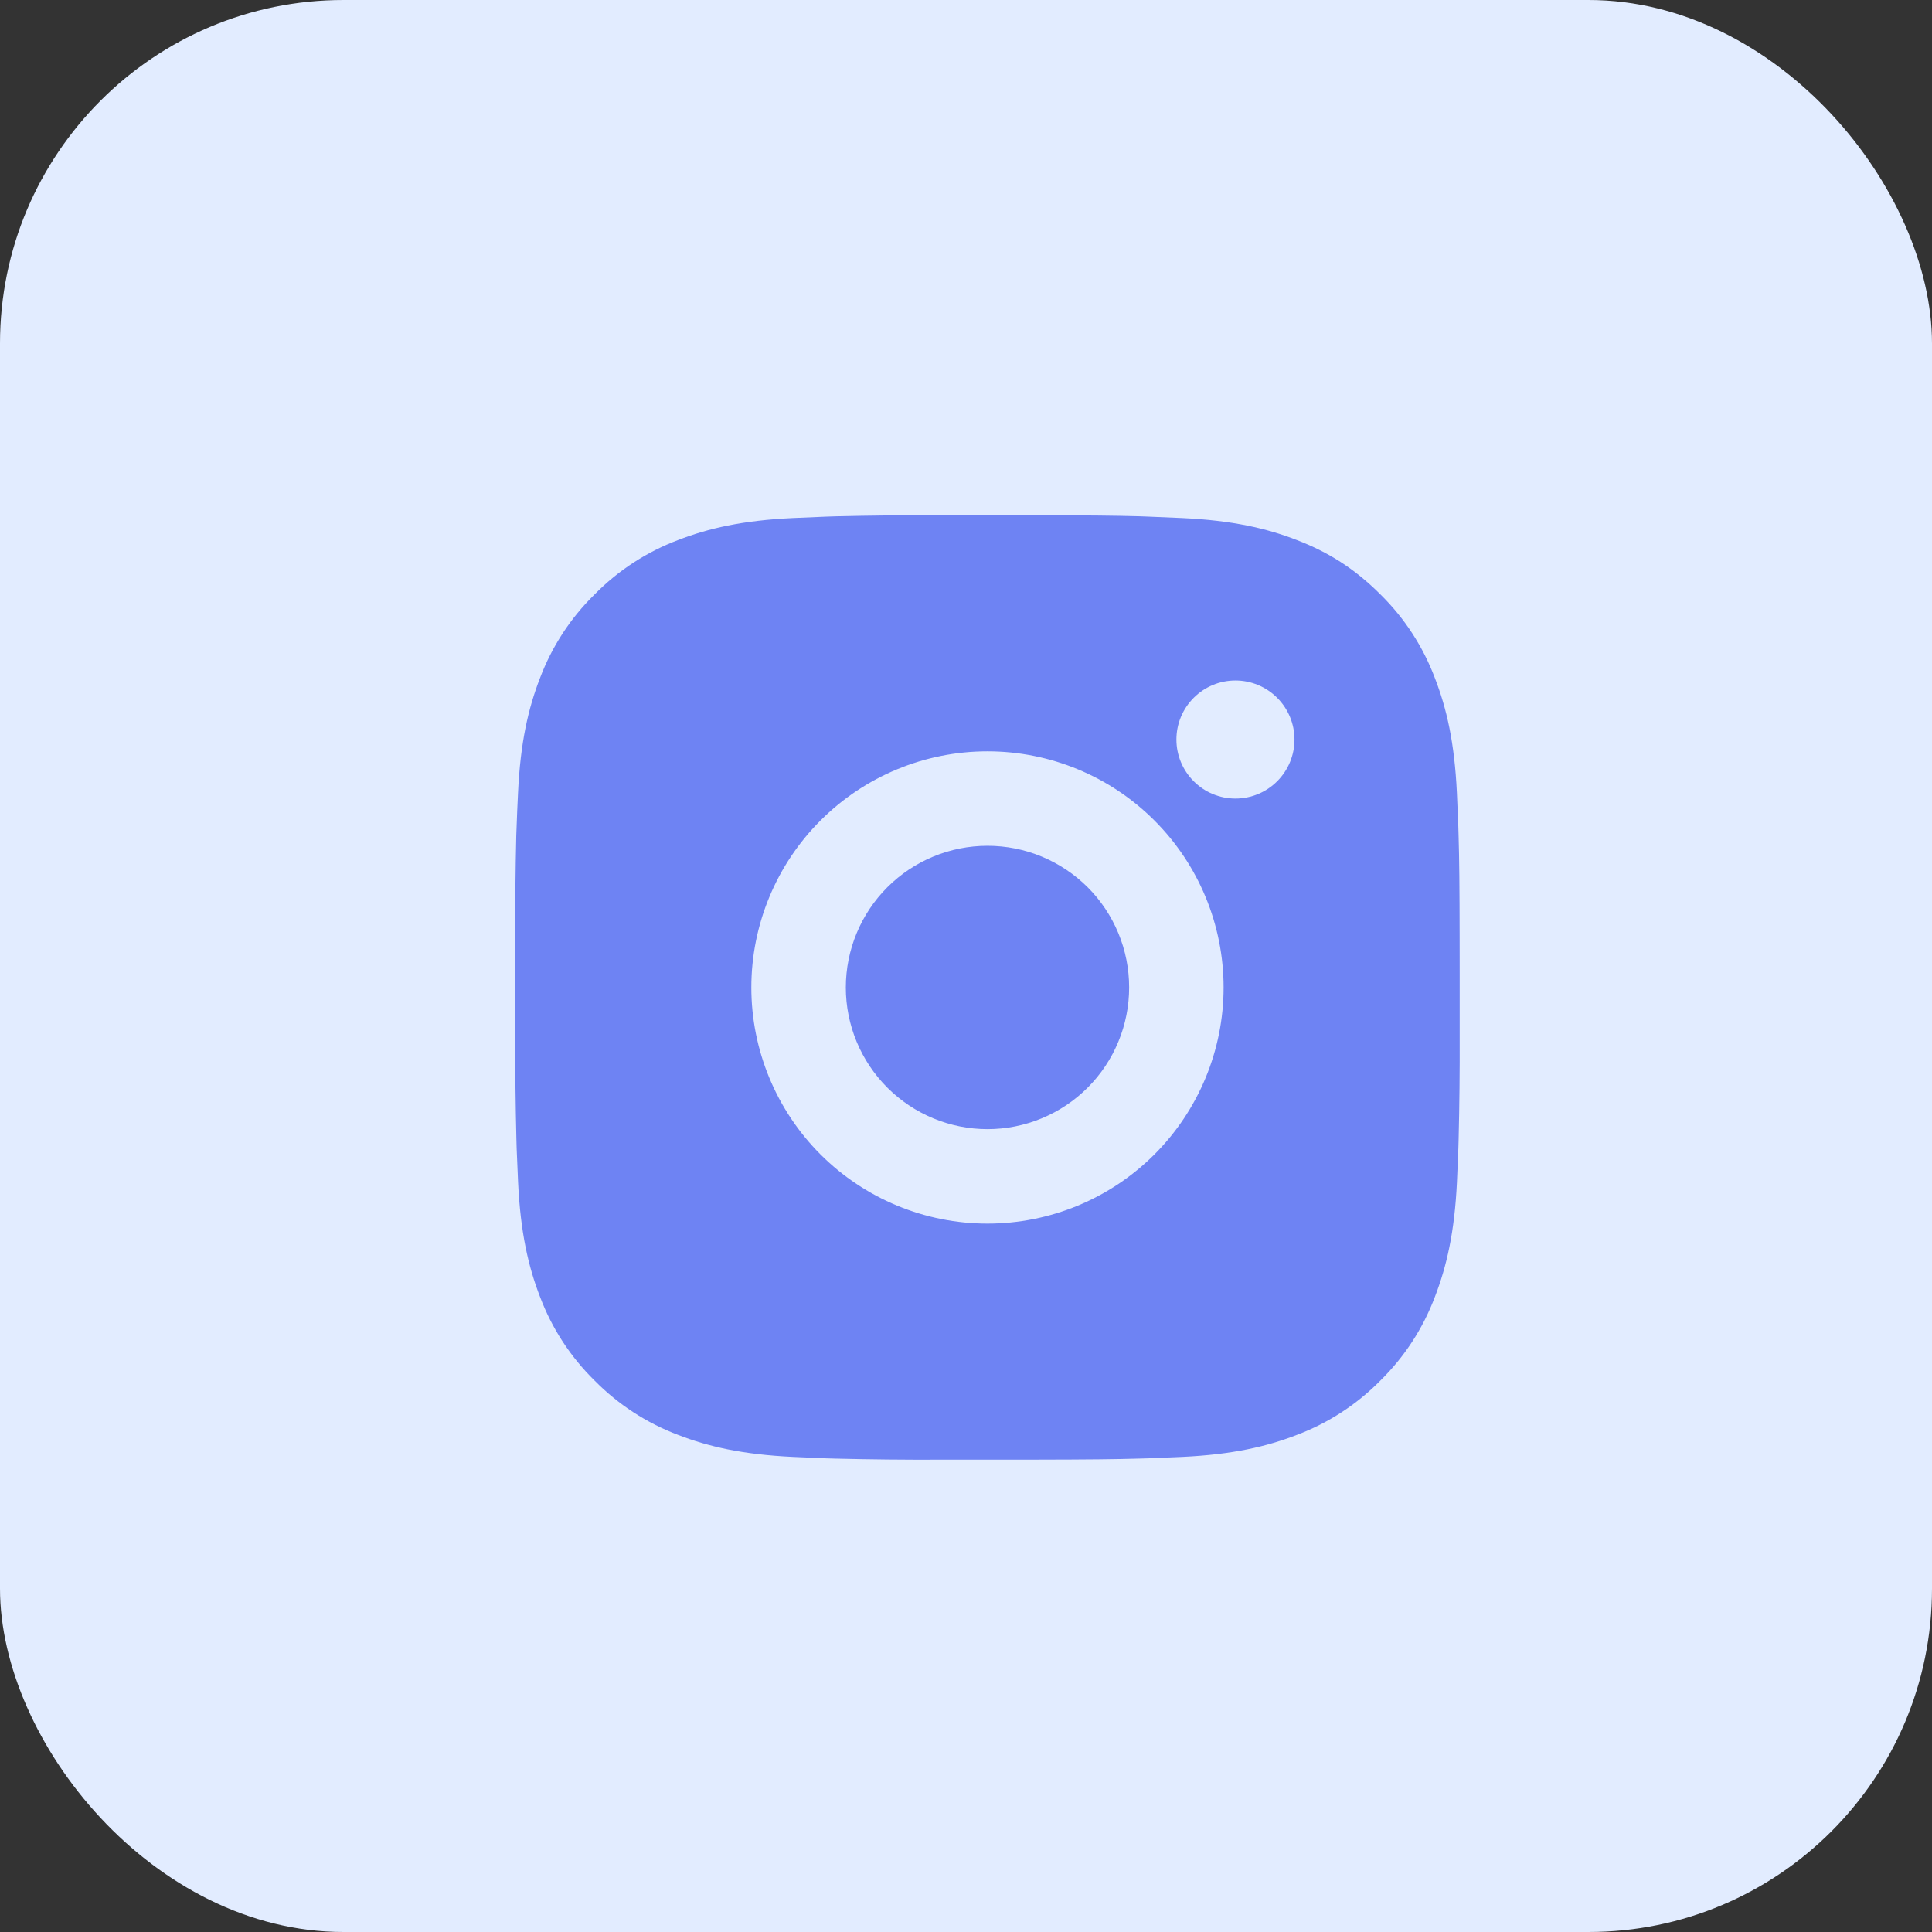 <?xml version="1.0" encoding="UTF-8"?> <svg xmlns="http://www.w3.org/2000/svg" width="45" height="45" viewBox="0 0 45 45" fill="none"><rect x="0" y="0" width="45" height="45" fill="#333333" stroke="none"/><rect width="45" height="45" rx="8" fill="#E2ECFF"></rect><path d="M24.131 12C25.368 12.003 25.996 12.01 26.539 12.025L26.752 12.033C26.998 12.042 27.241 12.053 27.535 12.066C28.706 12.121 29.504 12.306 30.205 12.578C30.931 12.857 31.542 13.235 32.154 13.846C32.713 14.395 33.146 15.061 33.422 15.795C33.694 16.496 33.879 17.294 33.934 18.466C33.947 18.758 33.958 19.001 33.967 19.249L33.973 19.462C33.99 20.003 33.996 20.631 33.998 21.869L33.999 22.689V24.131C34.002 24.933 33.994 25.735 33.974 26.537L33.968 26.751C33.959 26.998 33.948 27.241 33.935 27.534C33.88 28.705 33.693 29.503 33.422 30.205C33.146 30.939 32.713 31.604 32.154 32.154C31.604 32.713 30.939 33.146 30.205 33.422C29.504 33.694 28.706 33.879 27.535 33.934L26.752 33.967L26.539 33.973C25.996 33.989 25.368 33.996 24.131 33.998L23.31 33.999H21.87C21.068 34.002 20.265 33.994 19.463 33.974L19.249 33.968C18.988 33.958 18.727 33.946 18.466 33.934C17.296 33.879 16.497 33.694 15.795 33.422C15.062 33.146 14.397 32.713 13.847 32.154C13.287 31.604 12.854 30.939 12.578 30.205C12.306 29.504 12.122 28.705 12.067 27.534L12.034 26.751L12.028 26.537C12.008 25.735 11.999 24.933 12.001 24.131V21.869C11.998 21.067 12.006 20.264 12.025 19.462L12.033 19.249C12.041 19.001 12.052 18.758 12.066 18.466C12.12 17.294 12.305 16.497 12.577 15.795C12.854 15.06 13.288 14.395 13.848 13.846C14.398 13.287 15.062 12.854 15.795 12.578C16.497 12.306 17.295 12.121 18.466 12.066C18.759 12.053 19.003 12.042 19.249 12.033L19.463 12.026C20.265 12.007 21.067 11.998 21.869 12.001L24.131 12ZM23 17.5C21.541 17.5 20.143 18.079 19.111 19.111C18.08 20.142 17.5 21.541 17.5 23C17.5 24.458 18.08 25.857 19.111 26.889C20.143 27.92 21.541 28.5 23 28.5C24.459 28.5 25.858 27.92 26.889 26.889C27.92 25.857 28.5 24.458 28.5 23C28.5 21.541 27.92 20.142 26.889 19.111C25.858 18.079 24.459 17.5 23 17.5ZM23 19.7C23.433 19.7 23.863 19.785 24.263 19.951C24.663 20.117 25.027 20.36 25.334 20.666C25.64 20.972 25.883 21.336 26.049 21.736C26.215 22.137 26.3 22.566 26.3 22.999C26.3 23.433 26.215 23.862 26.049 24.262C25.884 24.662 25.641 25.026 25.334 25.333C25.028 25.639 24.664 25.882 24.264 26.048C23.864 26.214 23.434 26.3 23.001 26.3C22.126 26.3 21.287 25.952 20.668 25.333C20.049 24.714 19.701 23.875 19.701 23C19.701 22.125 20.049 21.285 20.668 20.666C21.287 20.047 22.126 19.7 23.001 19.7M28.776 15.85C28.411 15.85 28.061 15.995 27.804 16.253C27.546 16.511 27.401 16.86 27.401 17.225C27.401 17.59 27.546 17.939 27.804 18.197C28.061 18.455 28.411 18.6 28.776 18.6C29.14 18.6 29.49 18.455 29.748 18.197C30.006 17.939 30.151 17.59 30.151 17.225C30.151 16.86 30.006 16.511 29.748 16.253C29.49 15.995 29.14 15.85 28.776 15.85Z" fill="#6E83F3"></path></svg> 